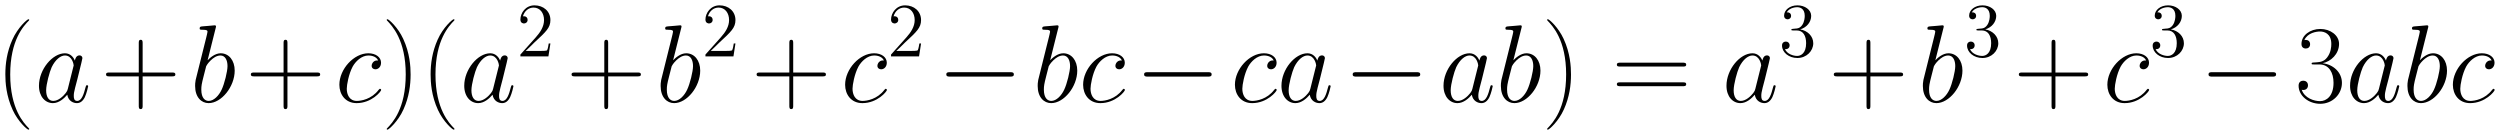 <svg xmlns="http://www.w3.org/2000/svg" xmlns:xlink="http://www.w3.org/1999/xlink" xmlns:inkscape="http://www.inkscape.org/namespaces/inkscape" version="1.1" width="467.311" height="25.237" viewBox="0 0 467.311 25.237">
<defs>
<clipPath id="clip_1">
<path transform="matrix(1,0,0,-1,-72.86,617.527)" d="M72.86 592.29H540.171V617.527H72.86Z" clip-rule="evenodd"/>
</clipPath>
<path id="font_2_1" d="M.306-.244C.306-.243 .306-.241 .303-.238 .257-.191 .134-.063 .134 .249 .134 .561 .255 .688 .304 .738 .304 .739 .306 .741 .306 .744 .306 .747 .303 .749 .299 .749 .288 .749 .203 .675 .154 .565 .104 .454 .09 .346 .09 .25 .09 .178 .097 .056 .157-.073 .205-.177 .287-.25 .299-.25 .304-.25 .306-.248 .306-.244Z"/>
<path id="font_3_2" d="M.301 .119C.296 .102 .296 .1 .282 .081 .26 .053 .216 .01 .169 .01 .128 .01 .105 .047 .105 .106 .105 .161 .136 .273 .155 .315 .189 .385 .236 .421 .275 .421 .341 .421 .354 .339 .354 .331 .354 .33 .351 .317 .35 .315L.301 .119M.365 .375C.354 .401 .327 .441 .275 .441 .162 .441 .04 .295 .04 .147 .04 .048 .098-.01 .166-.01 .221-.01 .268 .033 .296 .066 .306 .007 .353-.01 .383-.01 .413-.01 .437 .008 .455 .044 .471 .078 .485 .139 .485 .143 .485 .148 .481 .152 .475 .152 .466 .152 .465 .147 .461 .132 .446 .073 .427 .01 .386 .01 .357 .01 .355 .036 .355 .056 .355 .079 .358 .09 .367 .129 .374 .154 .379 .176 .387 .205 .424 .355 .433 .391 .433 .397 .433 .411 .422 .422 .407 .422 .375 .422 .367 .387 .365 .375V.375Z"/>
<path id="font_2_3" d="M.377 .232H.642C.656 .232 .673 .232 .673 .249 .673 .267 .657 .267 .642 .267H.377V.532C.377 .546 .377 .563 .36 .563 .342 .563 .342 .547 .342 .532V.267H.077C.063 .267 .046 .267 .046 .25 .046 .232 .062 .232 .077 .232H.342V-.033C.342-.047 .342-.064 .359-.064 .377-.064 .377-.048 .377-.033V.232Z"/>
<path id="font_3_3" d="M.231 .669C.232 .673 .234 .679 .234 .684 .234 .694 .224 .694 .222 .694 .221 .694 .185 .691 .167 .689 .15 .688 .135 .686 .117 .685 .093 .683 .086 .682 .086 .664 .086 .654 .096 .654 .106 .654 .157 .654 .157 .645 .157 .635 .157 .628 .149 .599 .145 .581L.121 .485C.111 .445 .054 .218 .05 .2 .045 .175 .045 .158 .045 .145 .045 .043 .102-.01 .167-.01 .283-.01 .403 .139 .403 .284 .403 .376 .351 .441 .276 .441 .224 .441 .177 .398 .158 .378L.231 .669M.168 .01C.136 .01 .101 .034 .101 .112 .101 .145 .104 .164 .122 .234 .125 .247 .141 .311 .145 .324 .147 .332 .206 .421 .274 .421 .318 .421 .338 .377 .338 .325 .338 .277 .31 .164 .285 .112 .26 .058 .214 .01 .168 .01Z"/>
<path id="font_3_4" d="M.391 .376C.372 .376 .363 .376 .349 .364 .343 .359 .332 .344 .332 .328 .332 .308 .347 .296 .366 .296 .39 .296 .417 .316 .417 .356 .417 .404 .371 .441 .302 .441 .171 .441 .04 .298 .04 .156 .04 .069 .094-.01 .196-.01 .332-.01 .418 .096 .418 .109 .418 .115 .412 .12 .408 .12 .405 .12 .404 .119 .395 .11 .331 .025 .236 .01 .198 .01 .129 .01 .107 .07 .107 .12 .107 .155 .124 .252 .16 .32 .186 .367 .24 .421 .303 .421 .316 .421 .371 .419 .391 .376Z"/>
<path id="font_2_2" d="M.263 .249C.263 .321 .256 .443 .196 .572 .148 .676 .066 .749 .054 .749 .051 .749 .047 .748 .047 .743 .047 .741 .048 .74 .049 .738 .097 .688 .219 .561 .219 .25 .219-.062 .098-.189 .049-.239 .048-.241 .047-.242 .047-.244 .047-.249 .051-.25 .054-.25 .065-.25 .15-.176 .199-.066 .249 .045 .263 .153 .263 .249Z"/>
<path id="font_4_1" d="M.44 .168H.418C.415 .151 .407 .096 .397 .08 .39 .071 .333 .071 .303 .071H.118C.145 .094 .206 .158 .232 .182 .384 .322 .44 .374 .44 .473 .44 .588 .349 .665 .233 .665 .117 .665 .049 .566 .049 .48 .049 .429 .093 .429 .096 .429 .117 .429 .143 .444 .143 .476 .143 .504 .124 .523 .096 .523 .087 .523 .085 .523 .082 .522 .101 .59 .155 .636 .22 .636 .305 .636 .357 .565 .357 .473 .357 .388 .308 .314 .251 .25L.049 .024V0H.414L.44 .168Z"/>
<path id="font_5_1" d="M.659 .23C.676 .23 .694 .23 .694 .25 .694 .27 .676 .27 .659 .27H.118C.101 .27 .083 .27 .083 .25 .083 .23 .101 .23 .118 .23H.659Z"/>
<path id="font_2_12" d="M.643 .321C.658 .321 .673 .321 .673 .338 .673 .356 .656 .356 .639 .356H.08C.063 .356 .046 .356 .046 .338 .046 .321 .061 .321 .076 .321H.643M.639 .143C.656 .143 .673 .143 .673 .161 .673 .178 .658 .178 .643 .178H.076C.061 .178 .046 .178 .046 .161 .046 .143 .063 .143 .08 .143H.639Z"/>
<path id="font_4_2" d="M.184 .359C.167 .358 .163 .357 .163 .348 .163 .338 .168 .338 .186 .338H.232C.317 .338 .355 .268 .355 .172 .355 .041 .287 .006 .238 .006 .19 .006 .108 .029 .079 .095 .111 .09 .14 .108 .14 .144 .14 .173 .119 .193 .091 .193 .067 .193 .041 .179 .041 .141 .041 .052 .13-.021 .241-.021 .36-.021 .448 .07 .448 .171 .448 .263 .374 .335 .278 .352 .365 .377 .421 .45 .421 .528 .421 .607 .339 .665 .242 .665 .142 .665 .068 .604 .068 .531 .068 .491 .099 .483 .114 .483 .135 .483 .159 .498 .159 .528 .159 .56 .135 .574 .113 .574 .107 .574 .105 .574 .102 .573 .14 .641 .234 .641 .239 .641 .272 .641 .337 .626 .337 .528 .337 .509 .334 .453 .305 .41 .275 .366 .241 .363 .214 .362L.184 .359Z"/>
<path id="font_2_6" d="M.221 .34C.31 .34 .349 .263 .349 .174 .349 .054 .285 .008 .227 .008 .174 .008 .088 .034 .061 .111 .066 .109 .071 .109 .076 .109 .1 .109 .118 .125 .118 .151 .118 .18 .096 .193 .076 .193 .059 .193 .033 .185 .033 .148 .033 .056 .123-.016 .229-.016 .34-.016 .425 .071 .425 .173 .425 .27 .345 .34 .25 .351 .326 .367 .399 .435 .399 .526 .399 .604 .32 .661 .23 .661 .139 .661 .059 .605 .059 .525 .059 .49 .085 .484 .098 .484 .119 .484 .137 .497 .137 .523 .137 .549 .119 .562 .098 .562 .094 .562 .089 .562 .085 .56 .114 .626 .193 .638 .228 .638 .263 .638 .329 .621 .329 .525 .329 .497 .325 .447 .291 .403 .261 .364 .227 .362 .194 .359 .189 .359 .166 .357 .162 .357 .155 .356 .151 .355 .151 .348 .151 .341 .152 .34 .172 .34H.221Z"/>
</defs>
<g clip-path="url(#clip_1)">
<use data-text="(" xlink:href="#font_2_1" transform="matrix(20.663,0,0,-20.663,-.86,19.071)"/>
<use data-text="a" xlink:href="#font_3_2" transform="matrix(20.663,0,0,-20.663,6.457,19.071)"/>
<use data-text="+" xlink:href="#font_2_3" transform="matrix(20.663,0,0,-20.663,18.873,19.071)"/>
<use data-text="b" xlink:href="#font_3_3" transform="matrix(20.663,0,0,-20.663,35.543,19.071)"/>
<use data-text="+" xlink:href="#font_2_3" transform="matrix(20.663,0,0,-20.663,45.941,19.071)"/>
<use data-text="c" xlink:href="#font_3_4" transform="matrix(20.663,0,0,-20.663,62.61,19.071)"/>
<use data-text=")" xlink:href="#font_2_2" transform="matrix(20.663,0,0,-20.663,71.317,19.071)"/>
<use data-text="(" xlink:href="#font_2_1" transform="matrix(20.663,0,0,-20.663,78.632,19.071)"/>
<use data-text="a" xlink:href="#font_3_2" transform="matrix(20.663,0,0,-20.663,85.952,19.071)"/>
<use data-text="2" xlink:href="#font_4_1" transform="matrix(14.346,0,0,-14.346,96.572,10.54)"/>
<use data-text="+" xlink:href="#font_2_3" transform="matrix(20.663,0,0,-20.663,105.89,19.071)"/>
<use data-text="b" xlink:href="#font_3_3" transform="matrix(20.663,0,0,-20.663,122.559,19.071)"/>
<use data-text="2" xlink:href="#font_4_1" transform="matrix(14.346,0,0,-14.346,131.161,10.54)"/>
<use data-text="+" xlink:href="#font_2_3" transform="matrix(20.663,0,0,-20.663,140.479,19.071)"/>
<use data-text="c" xlink:href="#font_3_4" transform="matrix(20.663,0,0,-20.663,157.148,19.071)"/>
<use data-text="2" xlink:href="#font_4_1" transform="matrix(14.346,0,0,-14.346,165.855,10.54)"/>
<use data-text="&#x2212;" xlink:href="#font_5_1" transform="matrix(20.663,0,0,-20.663,175.173,19.071)"/>
<use data-text="b" xlink:href="#font_3_3" transform="matrix(20.663,0,0,-20.663,193.039,19.071)"/>
<use data-text="c" xlink:href="#font_3_4" transform="matrix(20.663,0,0,-20.663,201.635,19.071)"/>
<use data-text="&#x2212;" xlink:href="#font_5_1" transform="matrix(20.663,0,0,-20.663,212.145,19.071)"/>
<use data-text="c" xlink:href="#font_3_4" transform="matrix(20.663,0,0,-20.663,230.011,19.071)"/>
<use data-text="a" xlink:href="#font_3_2" transform="matrix(20.663,0,0,-20.663,238.71,19.071)"/>
<use data-text="&#x2212;" xlink:href="#font_5_1" transform="matrix(20.663,0,0,-20.663,251.135,19.071)"/>
<use data-text="a" xlink:href="#font_3_2" transform="matrix(20.663,0,0,-20.663,269.001,19.071)"/>
<use data-text="b" xlink:href="#font_3_3" transform="matrix(20.663,0,0,-20.663,279.622,19.071)"/>
<use data-text=")" xlink:href="#font_2_2" transform="matrix(20.663,0,0,-20.663,288.224,19.071)"/>
<use data-text="=" xlink:href="#font_2_12" transform="matrix(20.663,0,0,-20.663,301.283,19.071)"/>
<use data-text="a" xlink:href="#font_3_2" transform="matrix(20.663,0,0,-20.663,321.894,19.071)"/>
<use data-text="3" xlink:href="#font_4_2" transform="matrix(14.346,0,0,-14.346,332.515,10.54)"/>
<use data-text="+" xlink:href="#font_2_3" transform="matrix(20.663,0,0,-20.663,341.832,19.071)"/>
<use data-text="b" xlink:href="#font_3_3" transform="matrix(20.663,0,0,-20.663,358.501,19.071)"/>
<use data-text="3" xlink:href="#font_4_2" transform="matrix(14.346,0,0,-14.346,367.103,10.54)"/>
<use data-text="+" xlink:href="#font_2_3" transform="matrix(20.663,0,0,-20.663,376.421,19.071)"/>
<use data-text="c" xlink:href="#font_3_4" transform="matrix(20.663,0,0,-20.663,393.09,19.071)"/>
<use data-text="3" xlink:href="#font_4_2" transform="matrix(14.346,0,0,-14.346,401.798,10.54)"/>
<use data-text="&#x2212;" xlink:href="#font_5_1" transform="matrix(20.663,0,0,-20.663,411.115,19.071)"/>
<use data-text="3" xlink:href="#font_2_6" transform="matrix(20.663,0,0,-20.663,428.982,19.071)"/>
<use data-text="a" xlink:href="#font_3_2" transform="matrix(20.663,0,0,-20.663,438.458,19.071)"/>
<use data-text="b" xlink:href="#font_3_3" transform="matrix(20.663,0,0,-20.663,449.079,19.071)"/>
<use data-text="c" xlink:href="#font_3_4" transform="matrix(20.663,0,0,-20.663,457.674,19.071)"/>
</g>
</svg>
